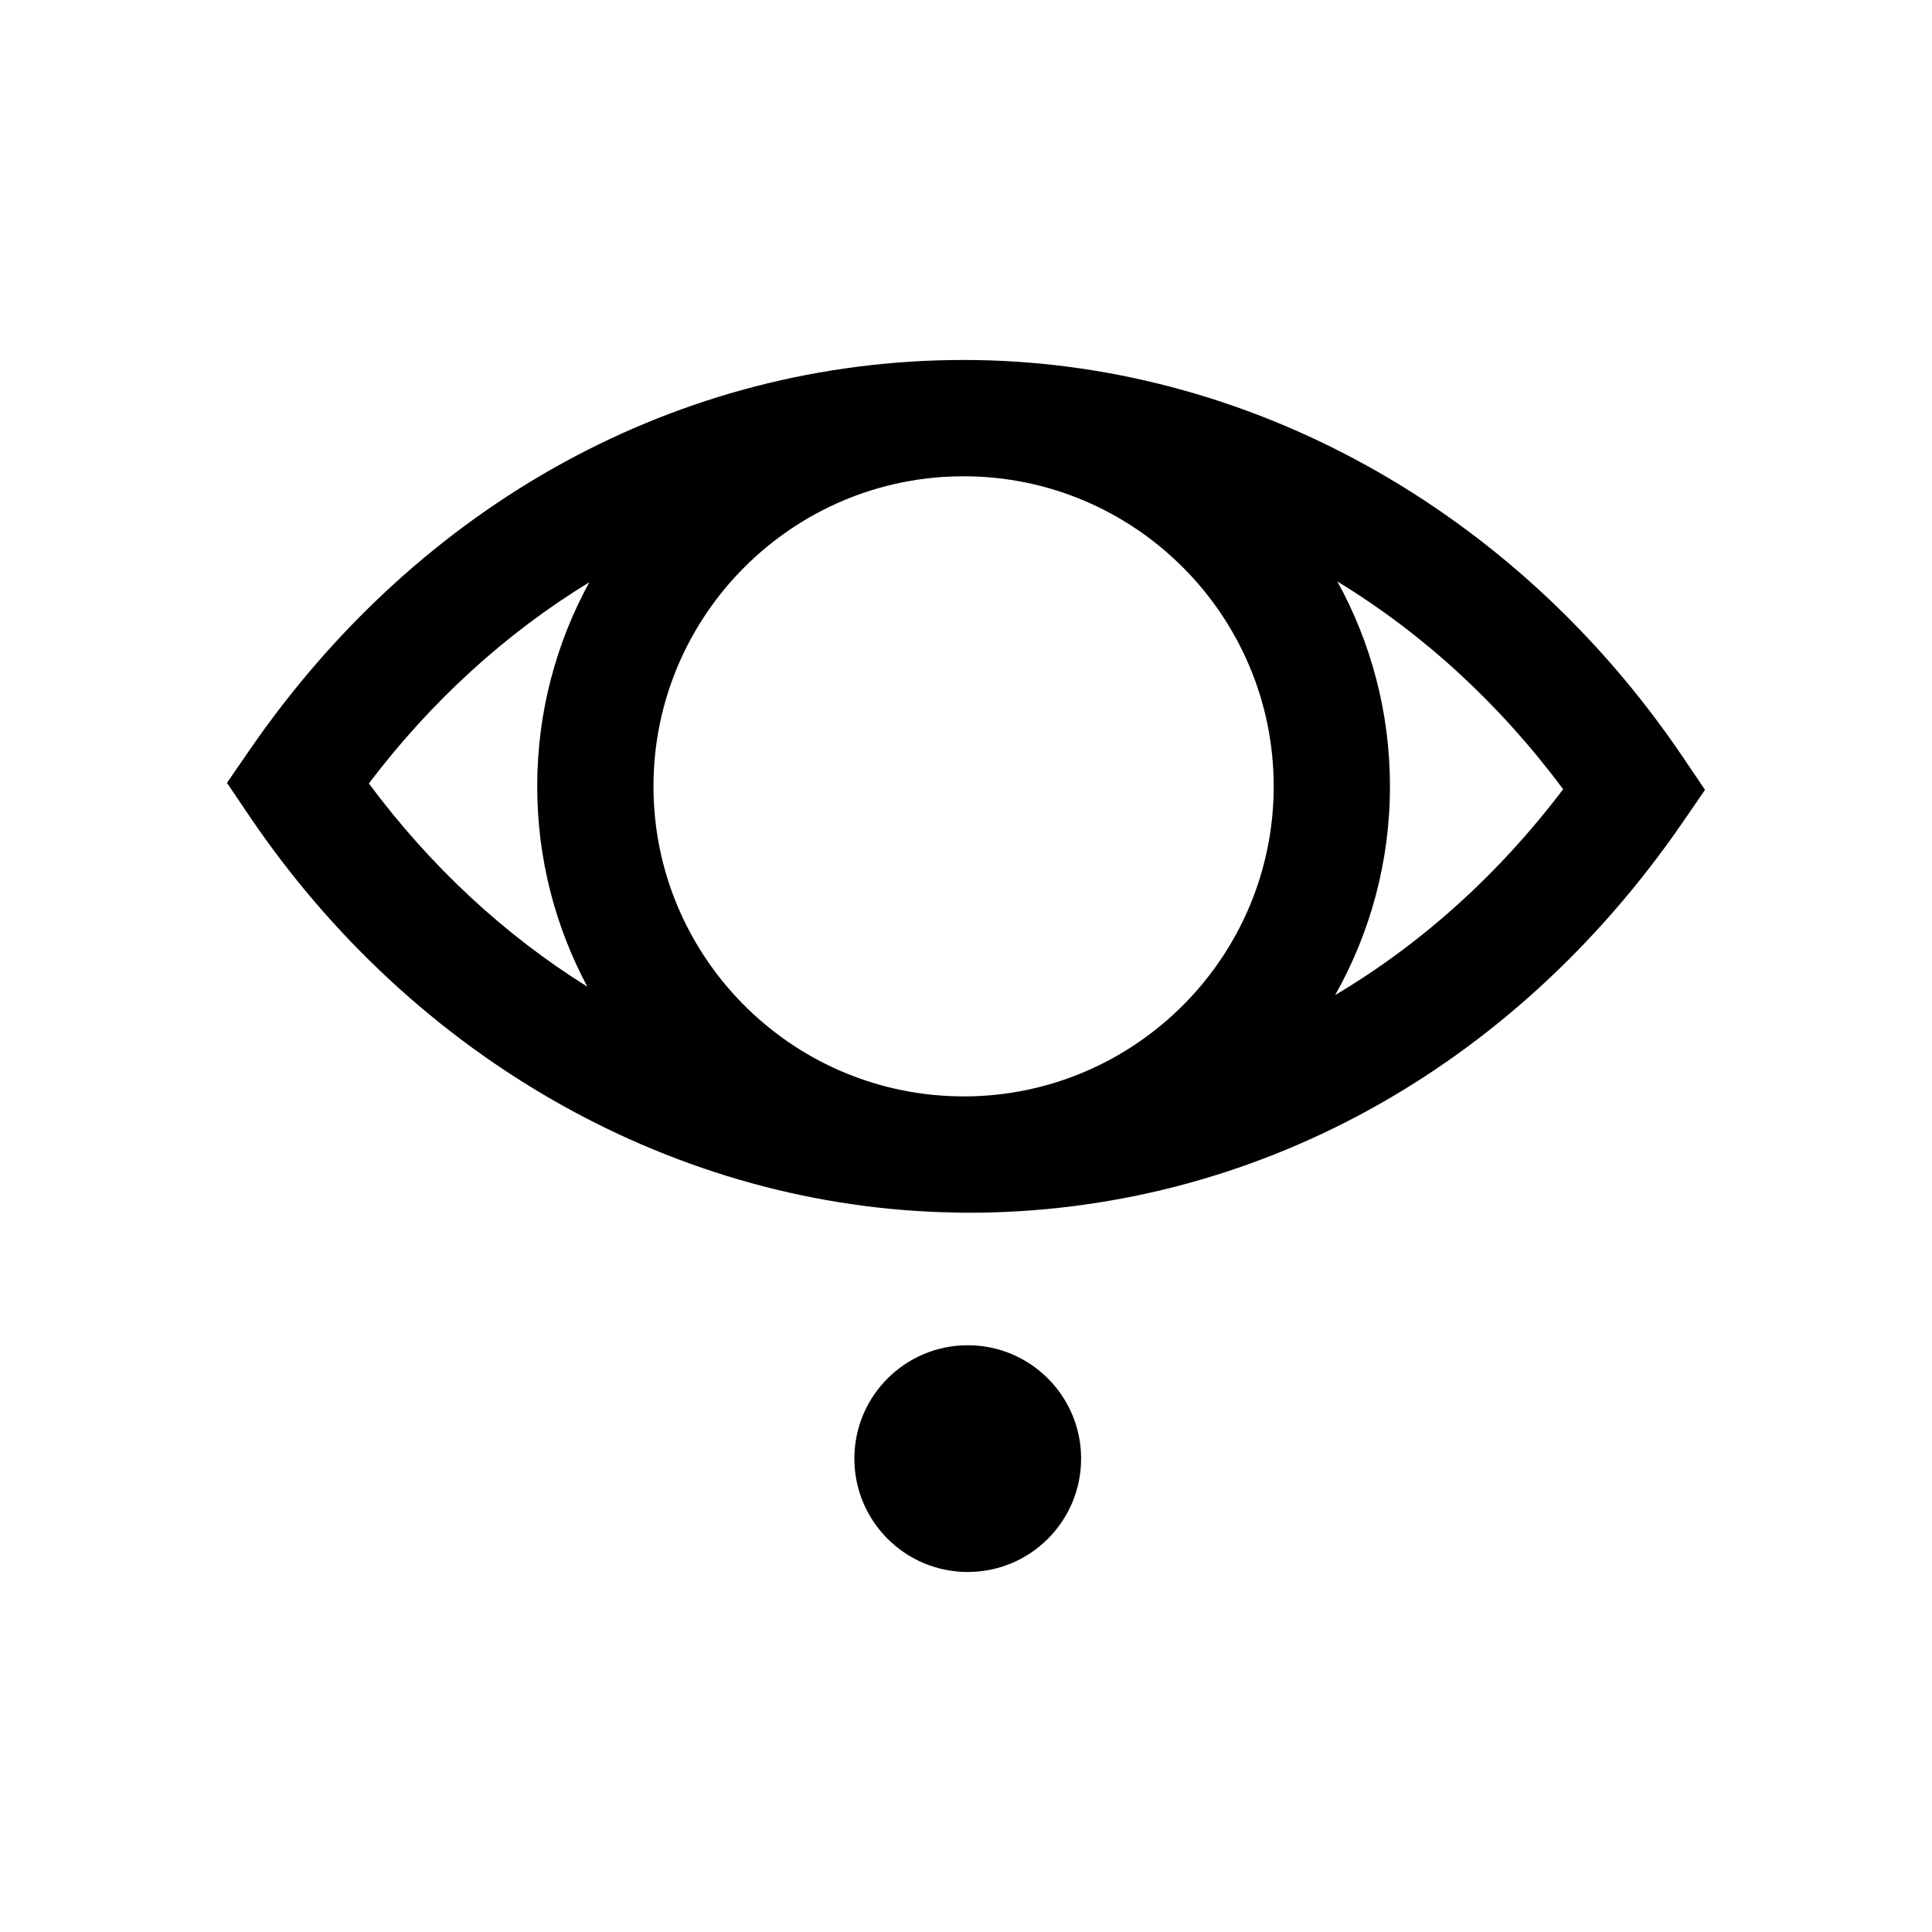 <svg xmlns="http://www.w3.org/2000/svg" viewBox="0 0 50 50" xml:space="preserve"><path d="M34.554 25.752c.901-1.598 1.418-3.44 1.418-5.401 0-1.92-.494-3.727-1.36-5.301 2.205 1.341 4.187 3.151 5.842 5.375-1.674 2.211-3.676 4.006-5.9 5.327M9.546 20.276c1.626-2.146 3.561-3.898 5.706-5.208-.86 1.57-1.349 3.37-1.349 5.283 0 1.873.47 3.637 1.297 5.184-2.13-1.329-4.047-3.098-5.654-5.259m15.436 8.099c-.074 0-.147-.002-.221-.003-4.344-.094-7.849-3.654-7.849-8.021 0-4.422 3.595-8.02 8.017-8.025h.011c4.424.001 8.023 3.601 8.023 8.025 0 4.41-3.576 8-7.981 8.024m18.569-8.784C39.203 13.158 32.247 9.316 24.943 9.316h-.016c-7.326.006-14.057 3.686-18.471 10.099l-.582.845.575.851c4.281 6.334 11.09 10.152 18.269 10.269.073.001.145.006.219.006.016 0 .031-.001.047-.002.024 0 .049.002.073.002 7.332 0 14.07-3.681 18.487-10.099l.582-.846-.575-.85zM25.045 34.815c-1.621 0-2.934 1.314-2.934 2.934 0 1.621 1.314 2.934 2.934 2.934 1.621 0 2.934-1.314 2.934-2.934s-1.314-2.934-2.934-2.934"/></svg>
